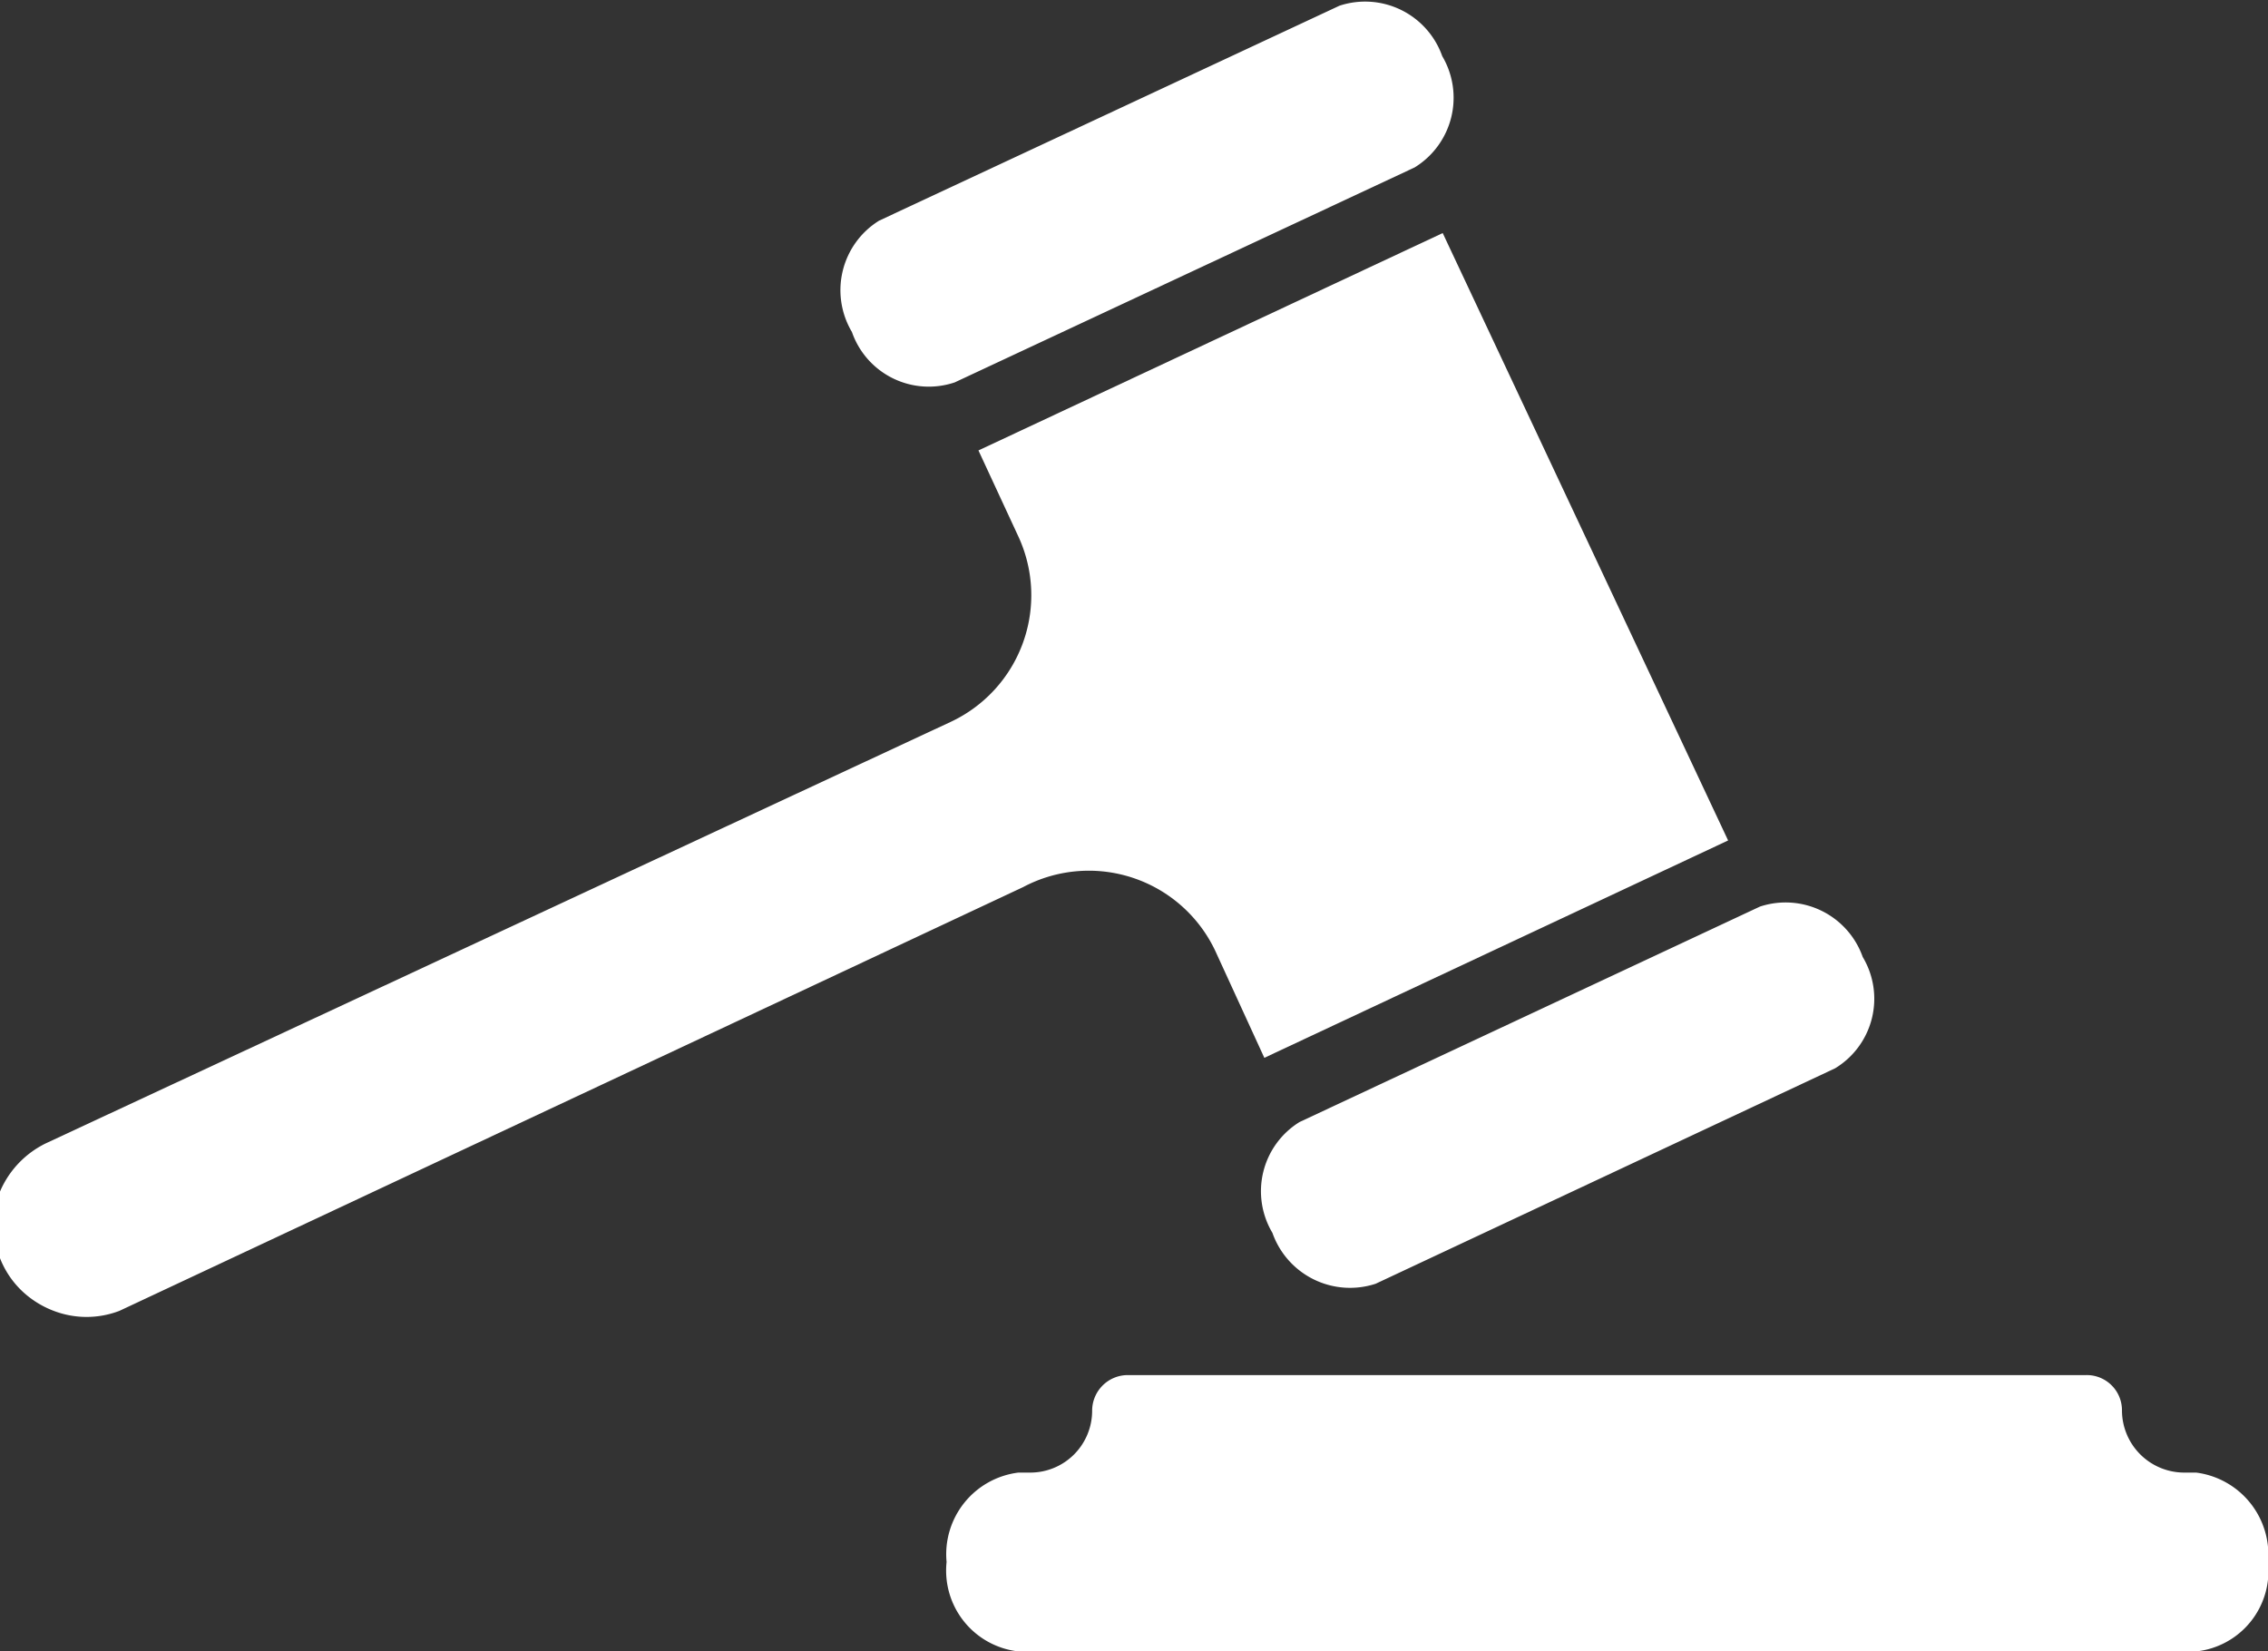 <svg id="Capa_8" data-name="Capa 8" xmlns="http://www.w3.org/2000/svg" viewBox="0 0 47.68 34.72"><rect x="0" y="0" width="47.68" height="34.72" fill="#333333" stroke="none"/><defs><style>.cls-1{fill:#fff;}</style></defs><title>ico-31</title><path class="cls-1" d="M47.33,38.6h-.25a1.31,1.31,0,0,1-1.31-1.3h0a.74.74,0,0,0-.75-.75H24.87a.75.75,0,0,0-.75.75h0a1.3,1.3,0,0,1-1.3,1.3h-.25a1.73,1.73,0,0,0-1.51,1.88,1.71,1.71,0,0,0,1.51,1.88H47.33a1.7,1.7,0,0,0,1.51-1.87A1.74,1.74,0,0,0,47.33,38.6Z" transform="translate(-1.16 -7.64)"/><path class="cls-1" d="M27.91,33.56a1.73,1.73,0,0,0,2.17,1.07l9.66-4.53a1.71,1.71,0,0,0,.58-2.34,1.72,1.72,0,0,0-2.16-1.06l-9.68,4.53A1.71,1.71,0,0,0,27.91,33.56Z" transform="translate(-1.16 -7.64)"/><path class="cls-1" d="M21.23,15.68l9.67-4.52a1.72,1.72,0,0,0,.58-2.34,1.72,1.72,0,0,0-2.16-1.06l-9.68,4.52a1.72,1.72,0,0,0-.57,2.34A1.71,1.71,0,0,0,21.23,15.68Z" transform="translate(-1.16 -7.64)"/><path class="cls-1" d="M26.74,27.7l1,2.18,9.75-4.57-6-12.77-9.76,4.57.83,1.79a2.94,2.94,0,0,1-1.42,3.92l-19,8.85a2,2,0,0,0-1,1.07,1.71,1.71,0,0,0-.11.7,1.91,1.91,0,0,0,.68,1.42,2,2,0,0,0,.58.34,1.93,1.93,0,0,0,1.38,0l19-8.91h0A2.94,2.94,0,0,1,26.74,27.7Z" transform="translate(-1.16 -7.64)"/></svg>
